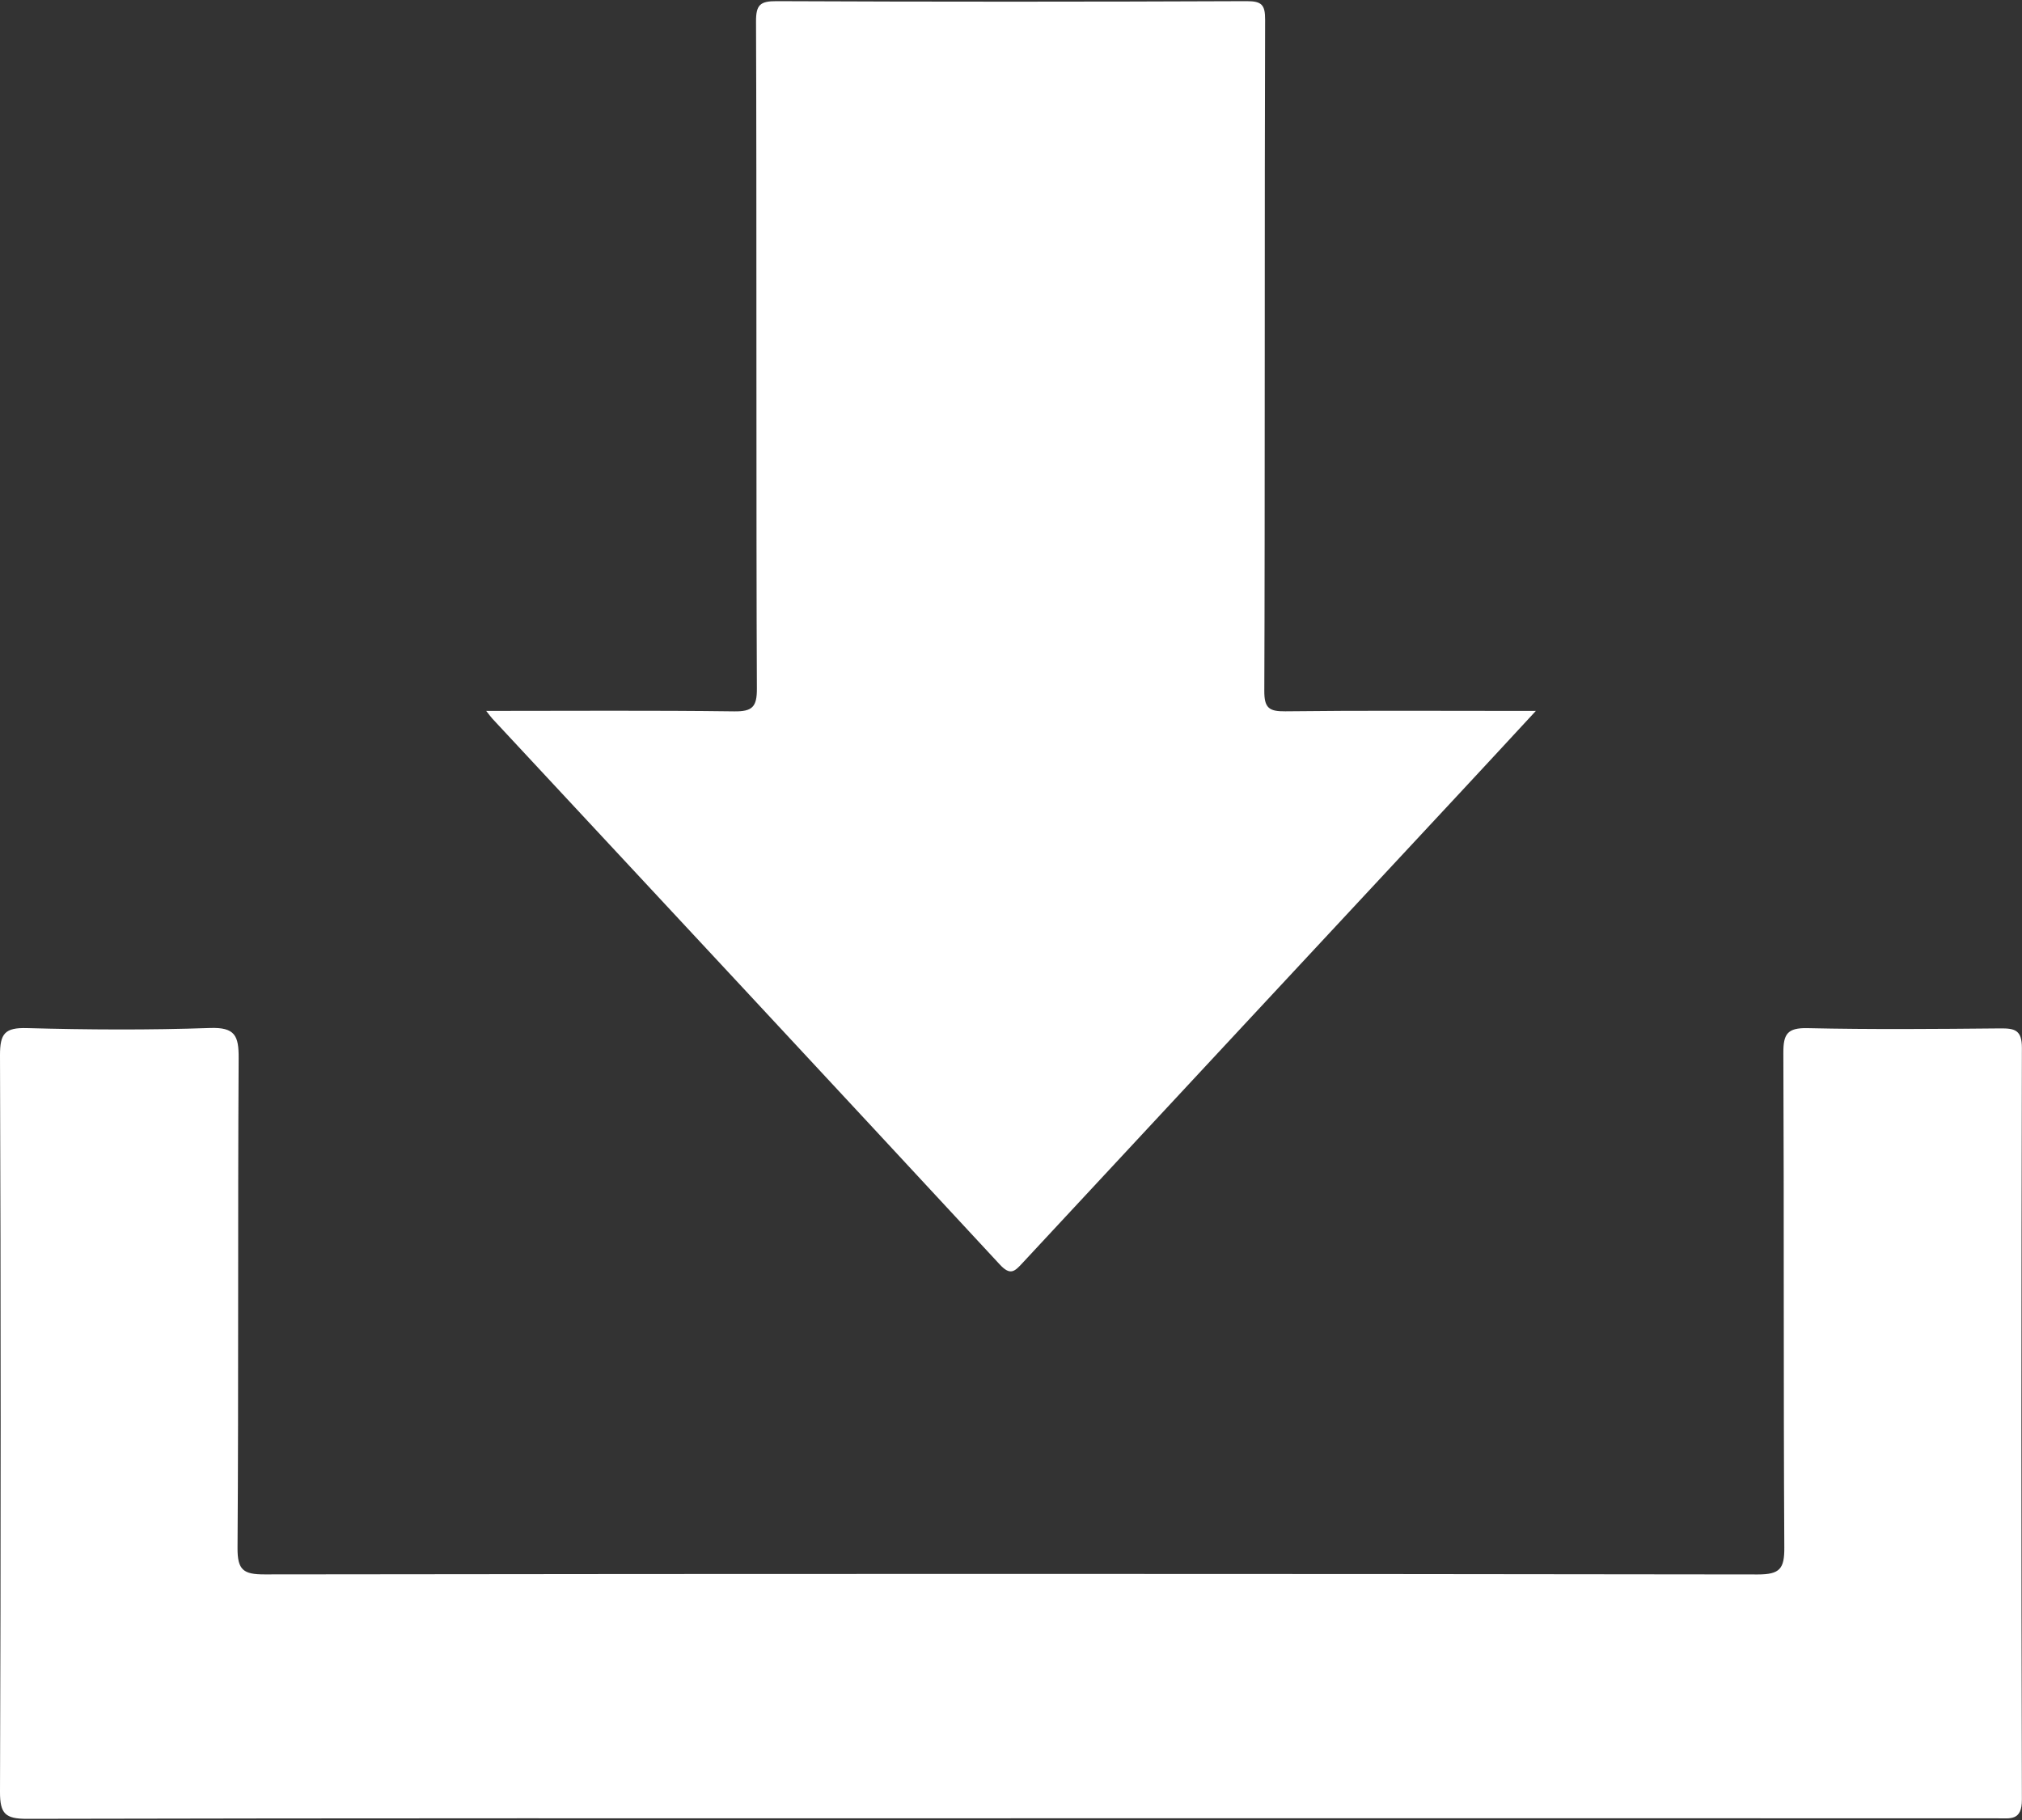 <?xml version="1.0" encoding="UTF-8"?>
<svg id="_レイヤー_1" data-name="レイヤー_1" xmlns="http://www.w3.org/2000/svg" version="1.1" viewBox="0 0 400 360">
  <rect x="0" y="0" width="400" height="360" fill="#333333" stroke="none"/>
  <!-- Generator: Adobe Illustrator 29.5.1, SVG Export Plug-In . SVG Version: 2.1.0 Build 141)  -->
  <defs>
    <style>
      .st0 {
        fill: #fff;
        fill-rule: evenodd;
      }
    </style>
  </defs>
  <path class="st0" d="M96.18,140.62c16.8,0,32.91-.12,49.03.09,3.6.05,4.54-.86,4.52-4.5-.16-31.66-.03-100.26-.17-131.92-.02-3.32.79-4.08,4.08-4.06,31,.14,61.99.13,92.99,0,3.01-.01,3.65.76,3.64,3.69-.12,31.92-.02,100.79-.16,132.71-.02,3.37.9,4.11,4.15,4.07,14.97-.18,29.94-.08,44.91-.08h4.66c-5.15,5.56-9.76,10.56-14.4,15.54-29.06,31.22-58.13,62.43-87.16,93.67-1.53,1.65-2.39,2.56-4.48.3-33.4-36.05-66.9-72-100.38-107.97-.27-.29-.49-.61-1.23-1.54Z"/>
  <path class="st0" d="M199.99,359.67c-64.88,0-129.75-.05-194.63.1-4.28,0-5.37-.97-5.36-5.32.17-48.58.17-97.15,0-145.73-.01-4.29.97-5.48,5.33-5.36,12.05.33,24.13.4,36.18-.02,5-.18,5.73,1.53,5.7,6.01-.19,32.27,0,64.55-.22,96.82-.03,4.39,1.16,5.26,5.36,5.25,98.46-.13,196.91-.13,295.37.01,4.38,0,5.29-1.12,5.26-5.34-.19-32.6-.04-65.2-.19-97.8-.02-3.73.77-5.01,4.77-4.92,12.71.28,25.43.17,38.14.05,2.9-.03,4.29.34,4.28,3.87-.12,49.55-.14,99.11,0,148.66.01,4.24-2.25,3.72-4.9,3.72-65.04-.02-130.08-.01-195.12-.01Z"/>
</svg>